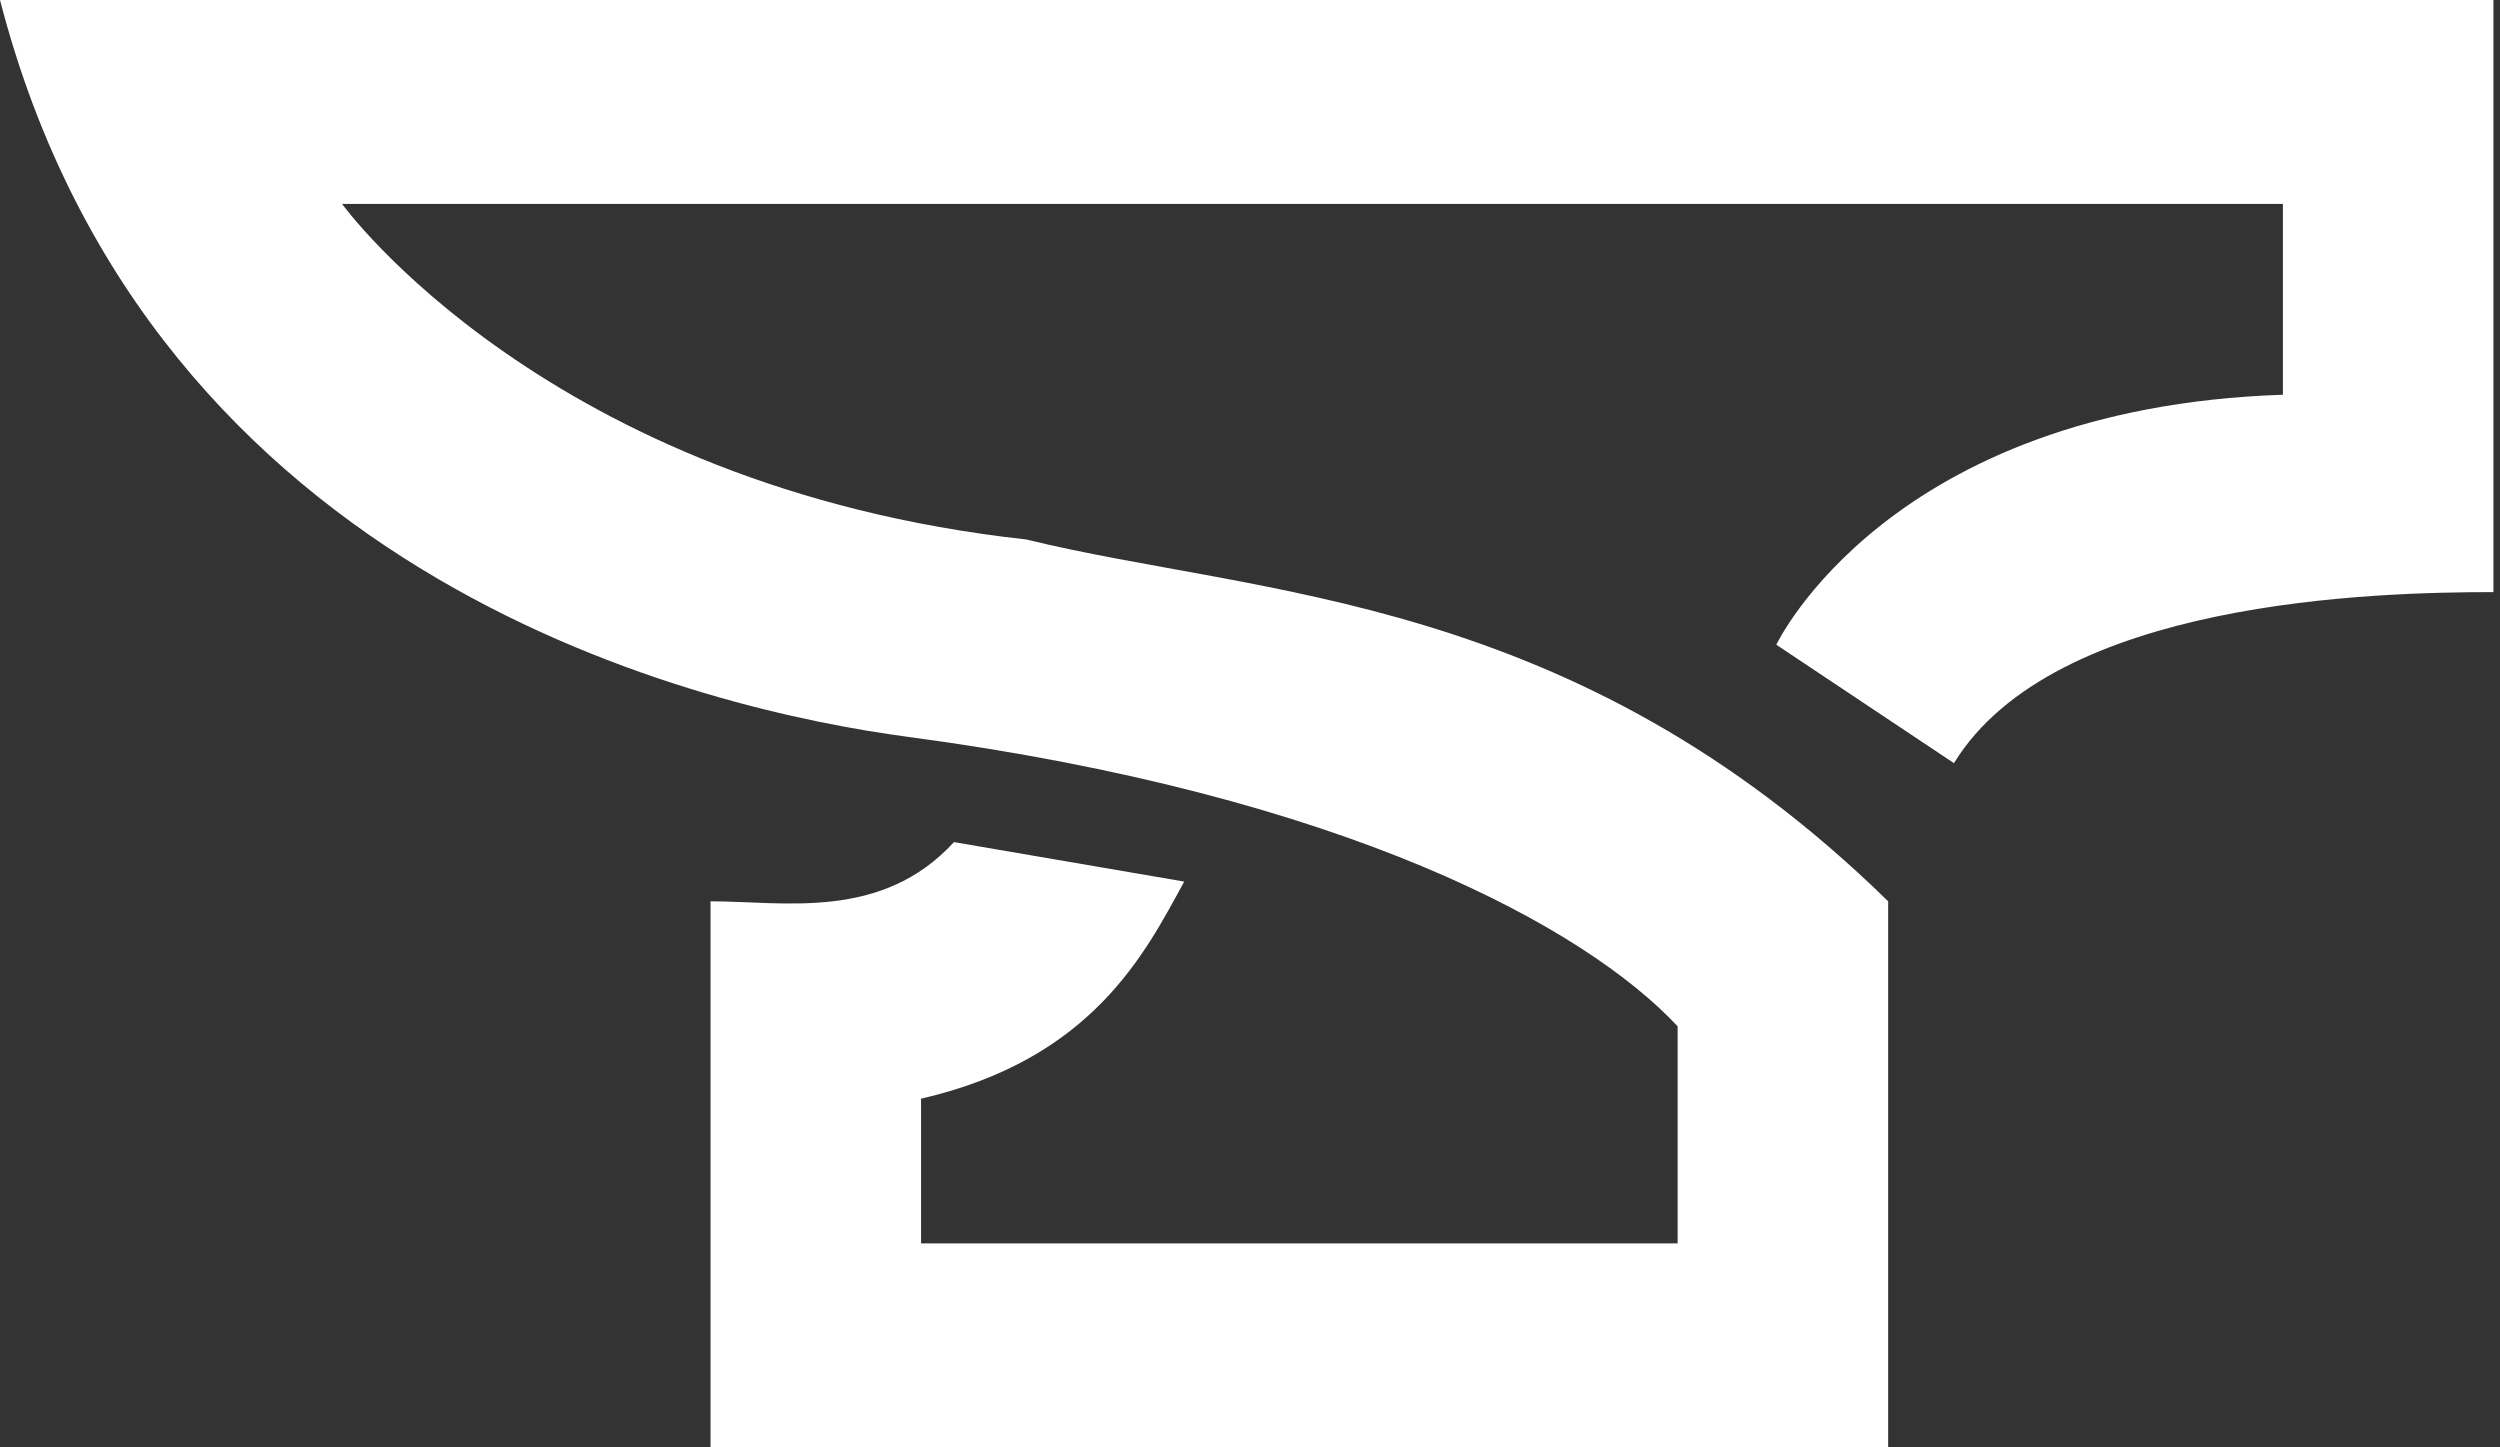 <svg width="190" height="110" viewBox="0 0 190 110" fill="none" xmlns="http://www.w3.org/2000/svg">
<rect x="0" y="0" width="190" height="110" fill="#333333" stroke="none"/>
<path d="M189.5 0H0C11.5 44.5 54 54 69 56C102.298 60.44 120.5 70.5 127.5 78V94.5H70V83.5C83 80.5 87 72.5 90 67L72.5 64C67 70 59.576 68.5 54 68.5V110H143.5V68.5C119.5 45 95.667 45.333 78 41C41.5 37 26 15.5 26 15.5H173.5V30C143.5 31 135 49 135 49L148.5 58C156.1 45.6 180.5 45 189.5 45V0Z" fill="white"/>
</svg>
